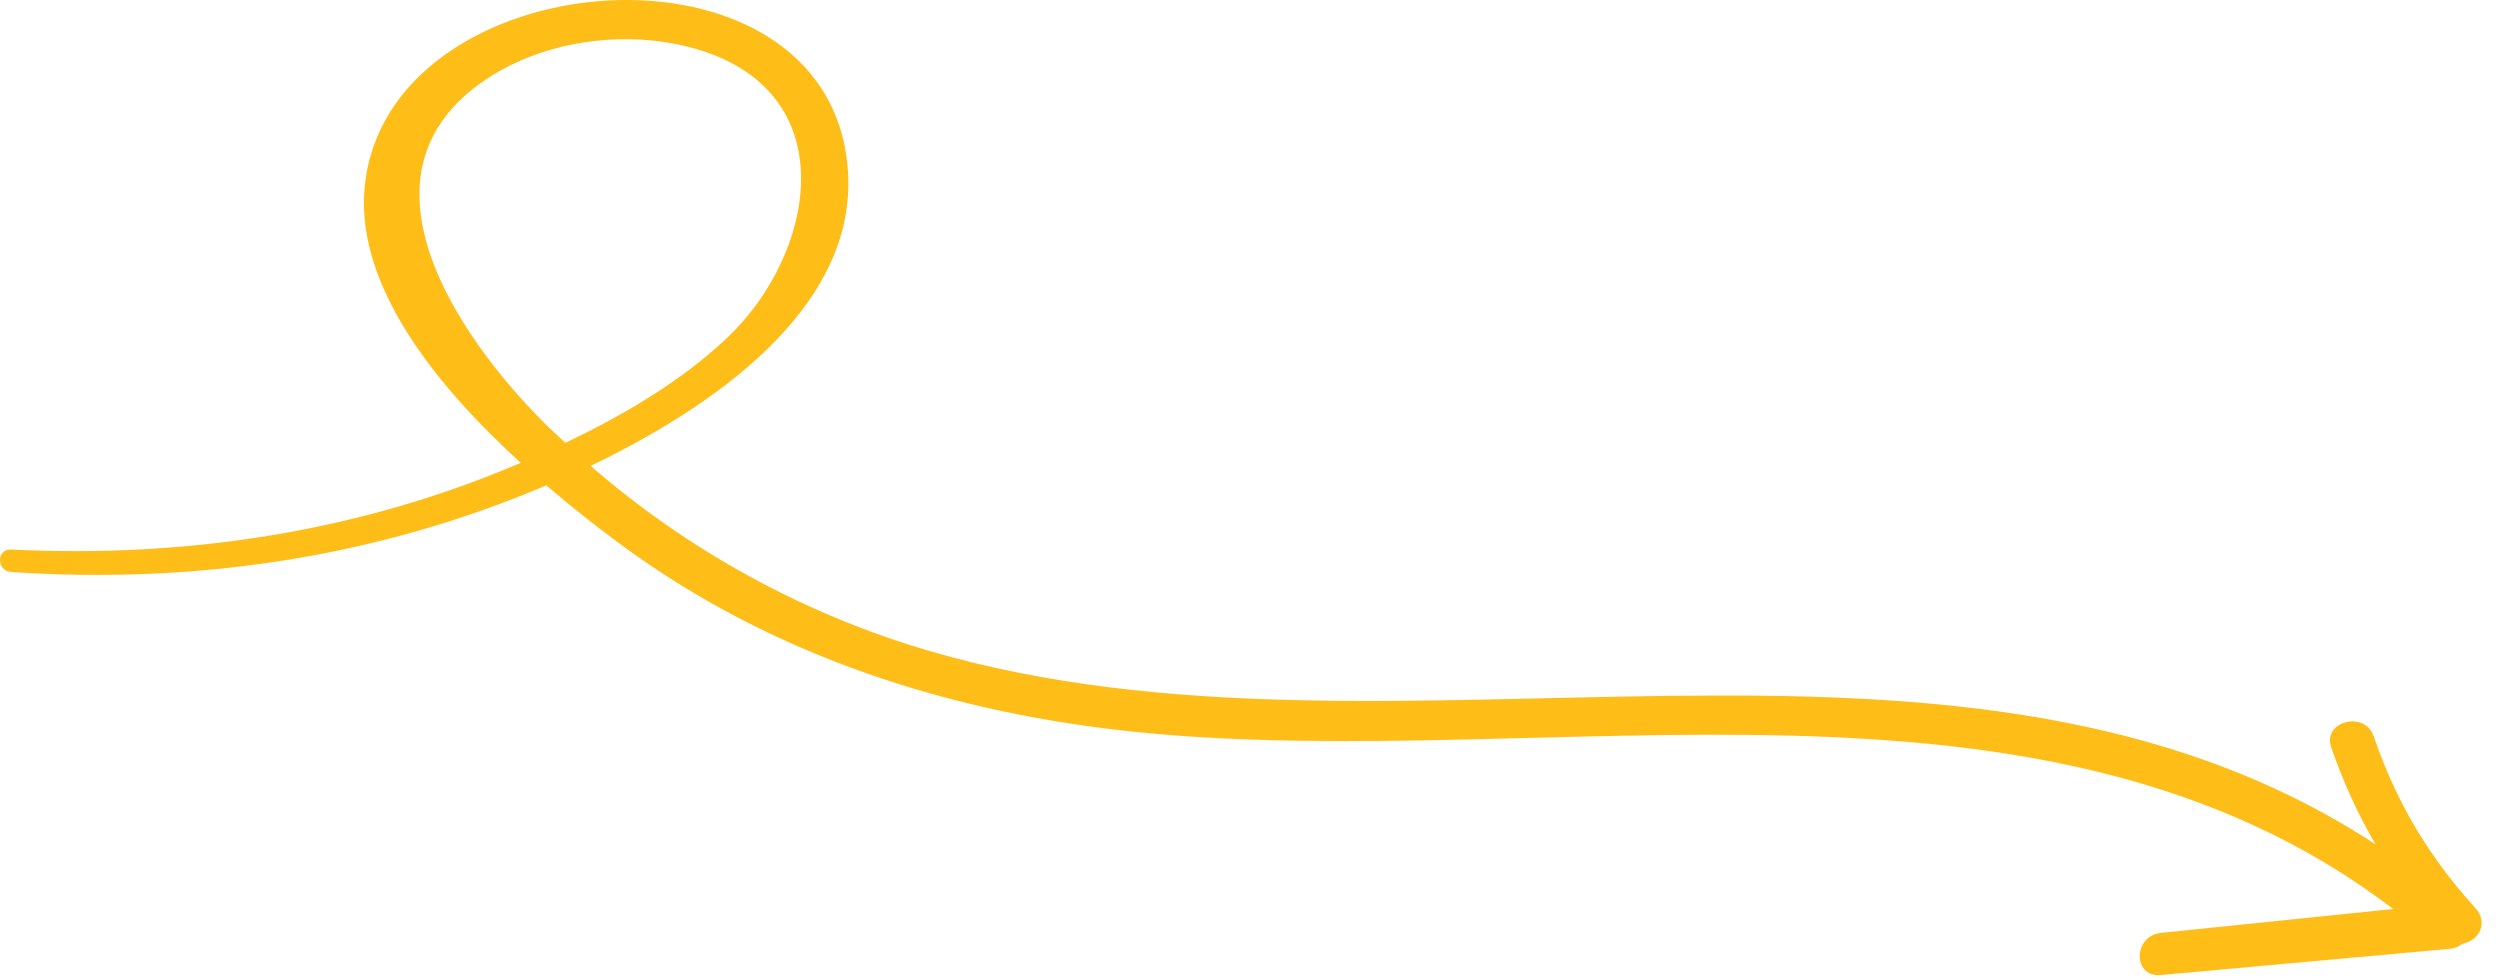 <svg width="102" height="40" viewBox="0 0 102 40" fill="none" xmlns="http://www.w3.org/2000/svg">
<path id="Vector" d="M101.004 37.06C99.061 34.912 97.772 32.73 96.841 30.026C96.481 28.98 94.749 29.428 95.112 30.484C95.601 31.903 96.198 33.21 96.919 34.448C79.828 23.255 56.914 32.116 37.926 26.561C32.792 25.059 28.067 22.456 24.098 19.008C28.804 16.746 35.05 12.666 34.59 6.885C33.796 -3.11 15.755 -1.67 14.878 7.64C14.498 11.669 17.815 15.756 21.246 18.884C14.697 21.693 7.606 22.777 0.46 22.42C-0.157 22.39 -0.149 23.296 0.46 23.337C7.979 23.848 15.409 22.733 22.286 19.802C23.313 20.68 24.318 21.468 25.203 22.124C31.427 26.744 38.766 29.114 46.541 29.883C63.373 31.547 83.338 26.167 97.641 37.087L88.16 38.062C87.029 38.178 87.005 39.886 88.16 39.782C92.092 39.425 96.023 39.067 99.955 38.71C100.149 38.693 100.327 38.614 100.475 38.503C101.184 38.364 101.514 37.623 101.004 37.06ZM19.839 3.232C22.276 1.604 25.709 1.17 28.532 2.037C34.48 3.861 33.276 10.373 29.666 13.784C27.784 15.563 25.45 16.93 23.068 18.068C22.763 17.781 22.45 17.503 22.155 17.206C18.603 13.628 14.138 7.041 19.839 3.232Z" fill="#FFBD17"/>
</svg>
